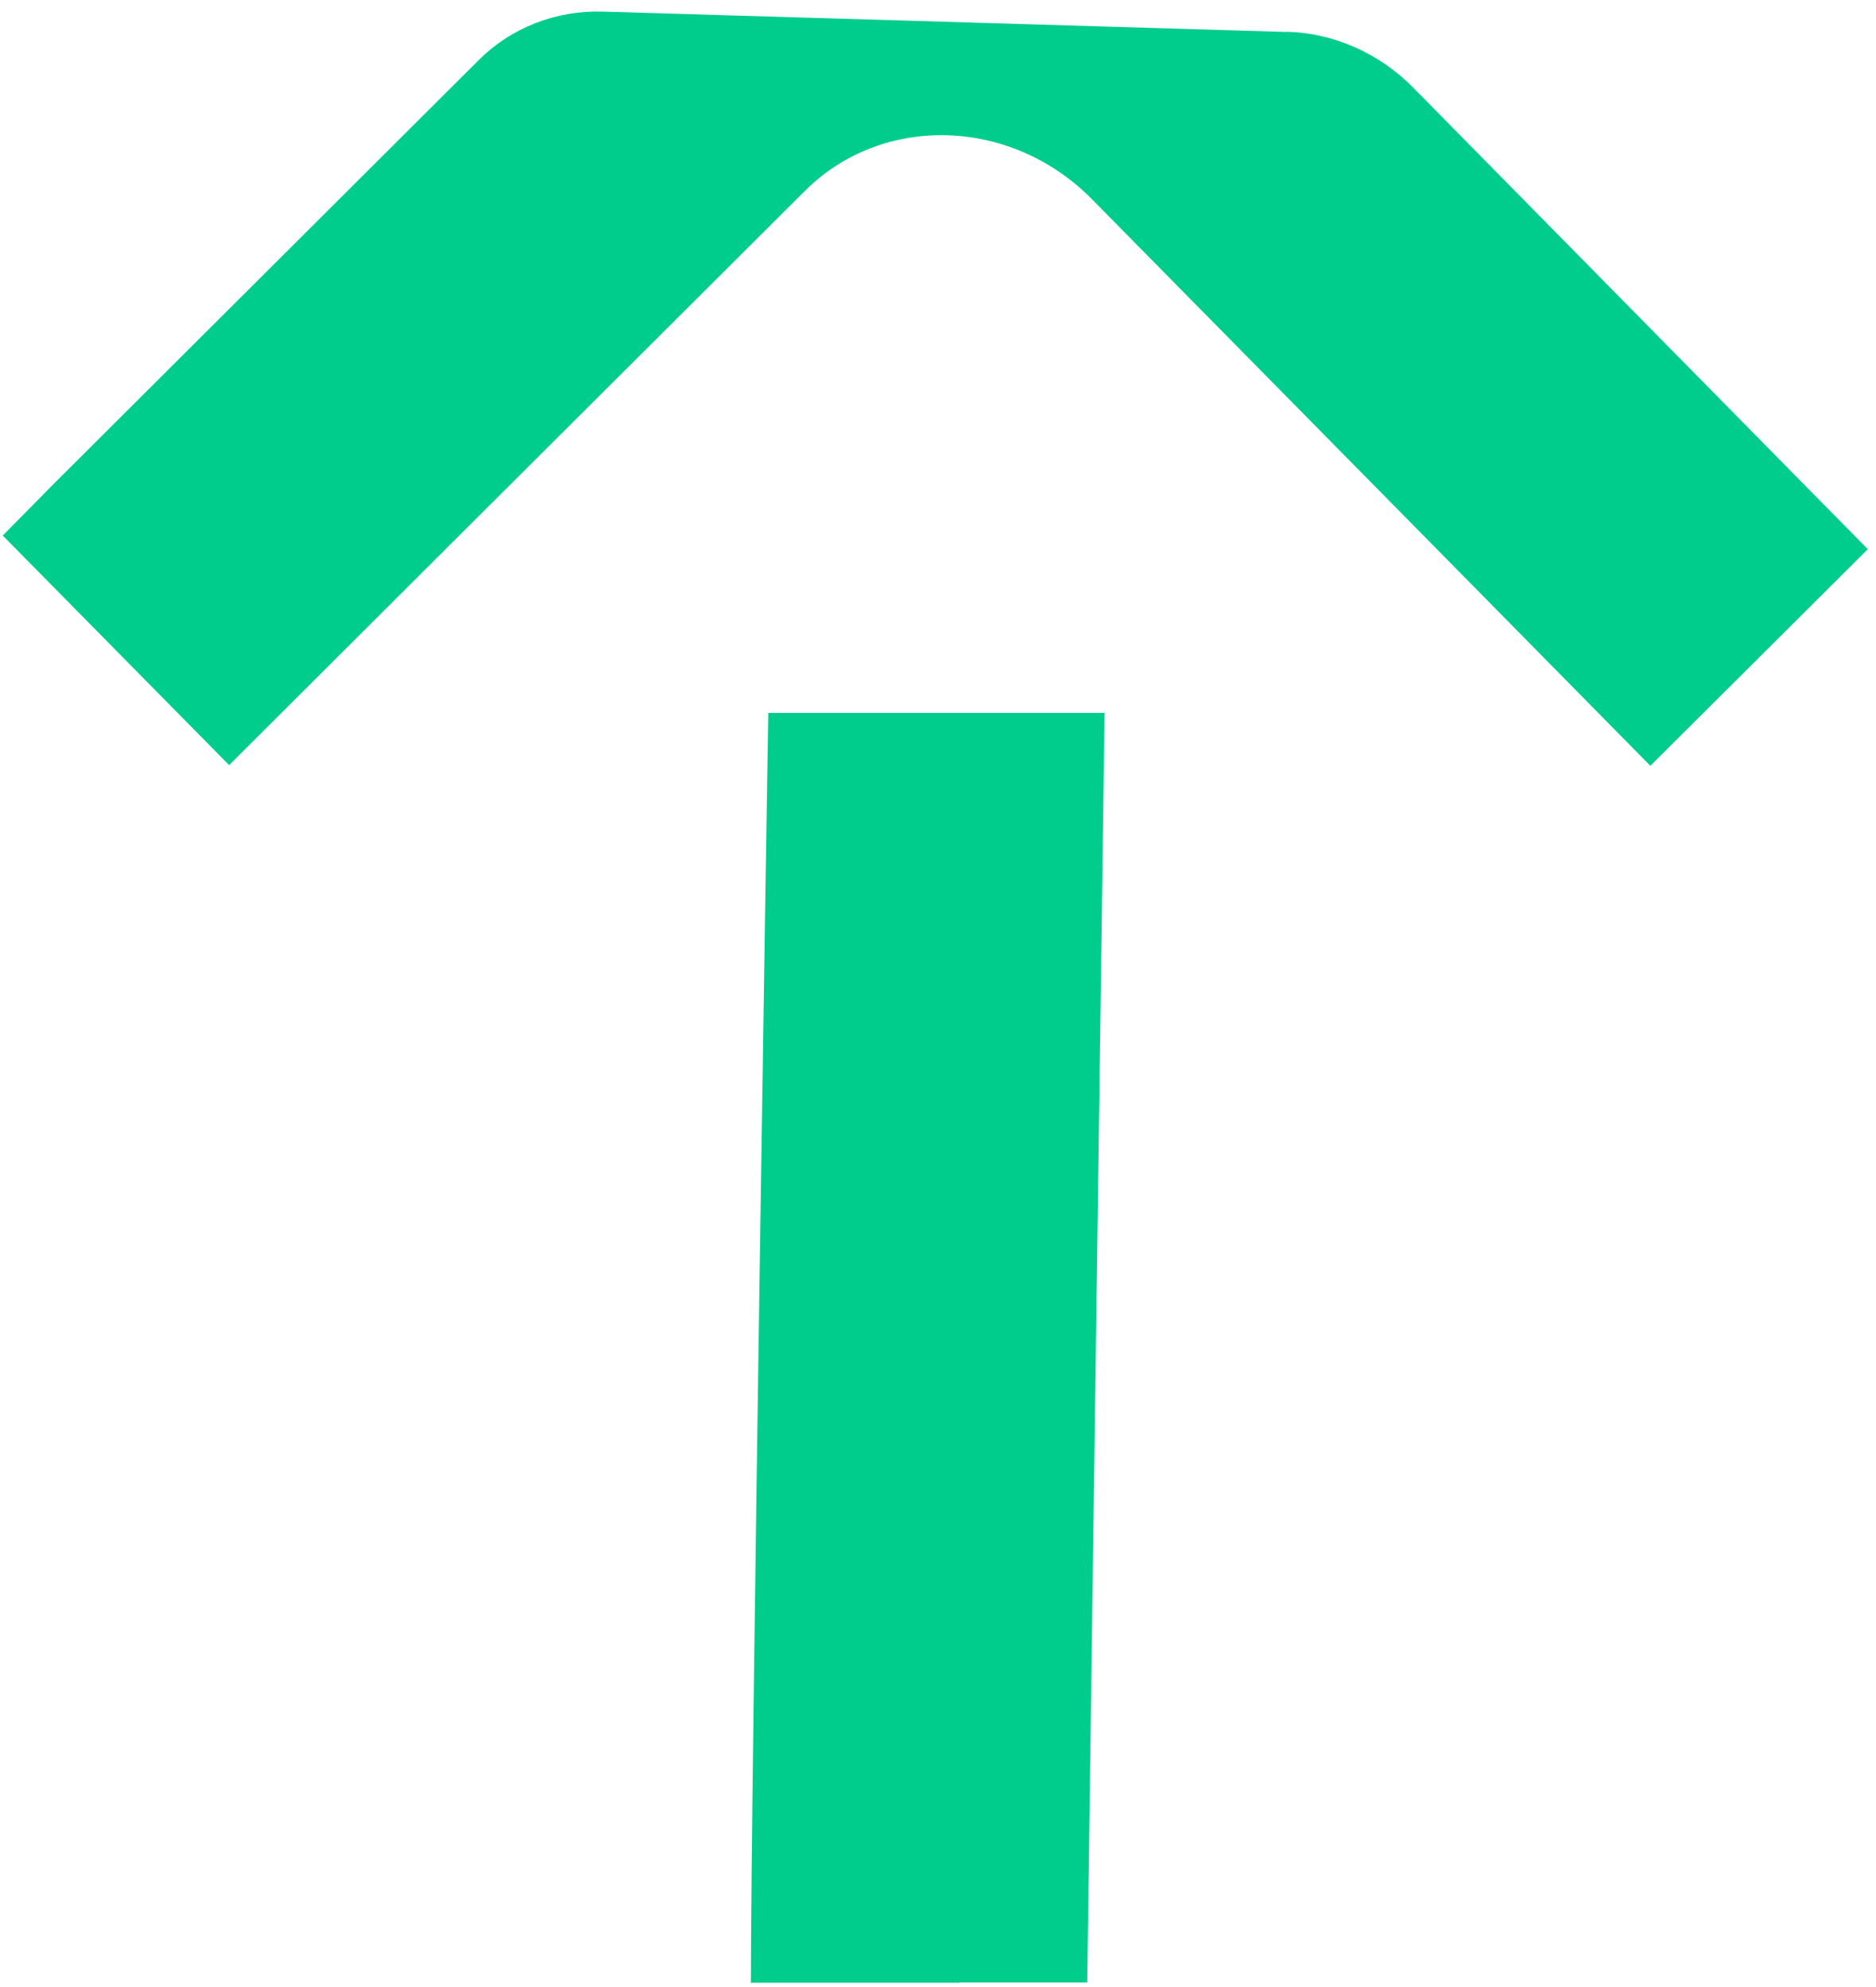 <?xml version="1.0" encoding="UTF-8"?> <svg xmlns="http://www.w3.org/2000/svg" width="118" height="125" viewBox="0 0 118 125" fill="none"><path fill-rule="evenodd" clip-rule="evenodd" d="M37.906.73l43.052 1.281v-.014c2.954.085 5.796 1.352 7.924 3.506l28.589 29.027v.029L103.807 48.17S81.686 25.717 68.693 12.54c-5.082-5.166-13.174-5.405-18.06-.535-4.965 4.953-11.311 11.28-17.32 17.27-8.919 8.894-17.094 17.045-18.9 18.853L.173 33.686c3.011-3.041 3.011-3.055 3.011-3.055L30.121 3.77c2.03-2.027 4.845-3.125 7.785-3.04zm30.48 123.974h-8.037l.014.015H47.23c0-11.896 1.093-79.876 1.093-79.876h21.154l-1.092 79.861z" fill="#00CD8C"></path></svg> 